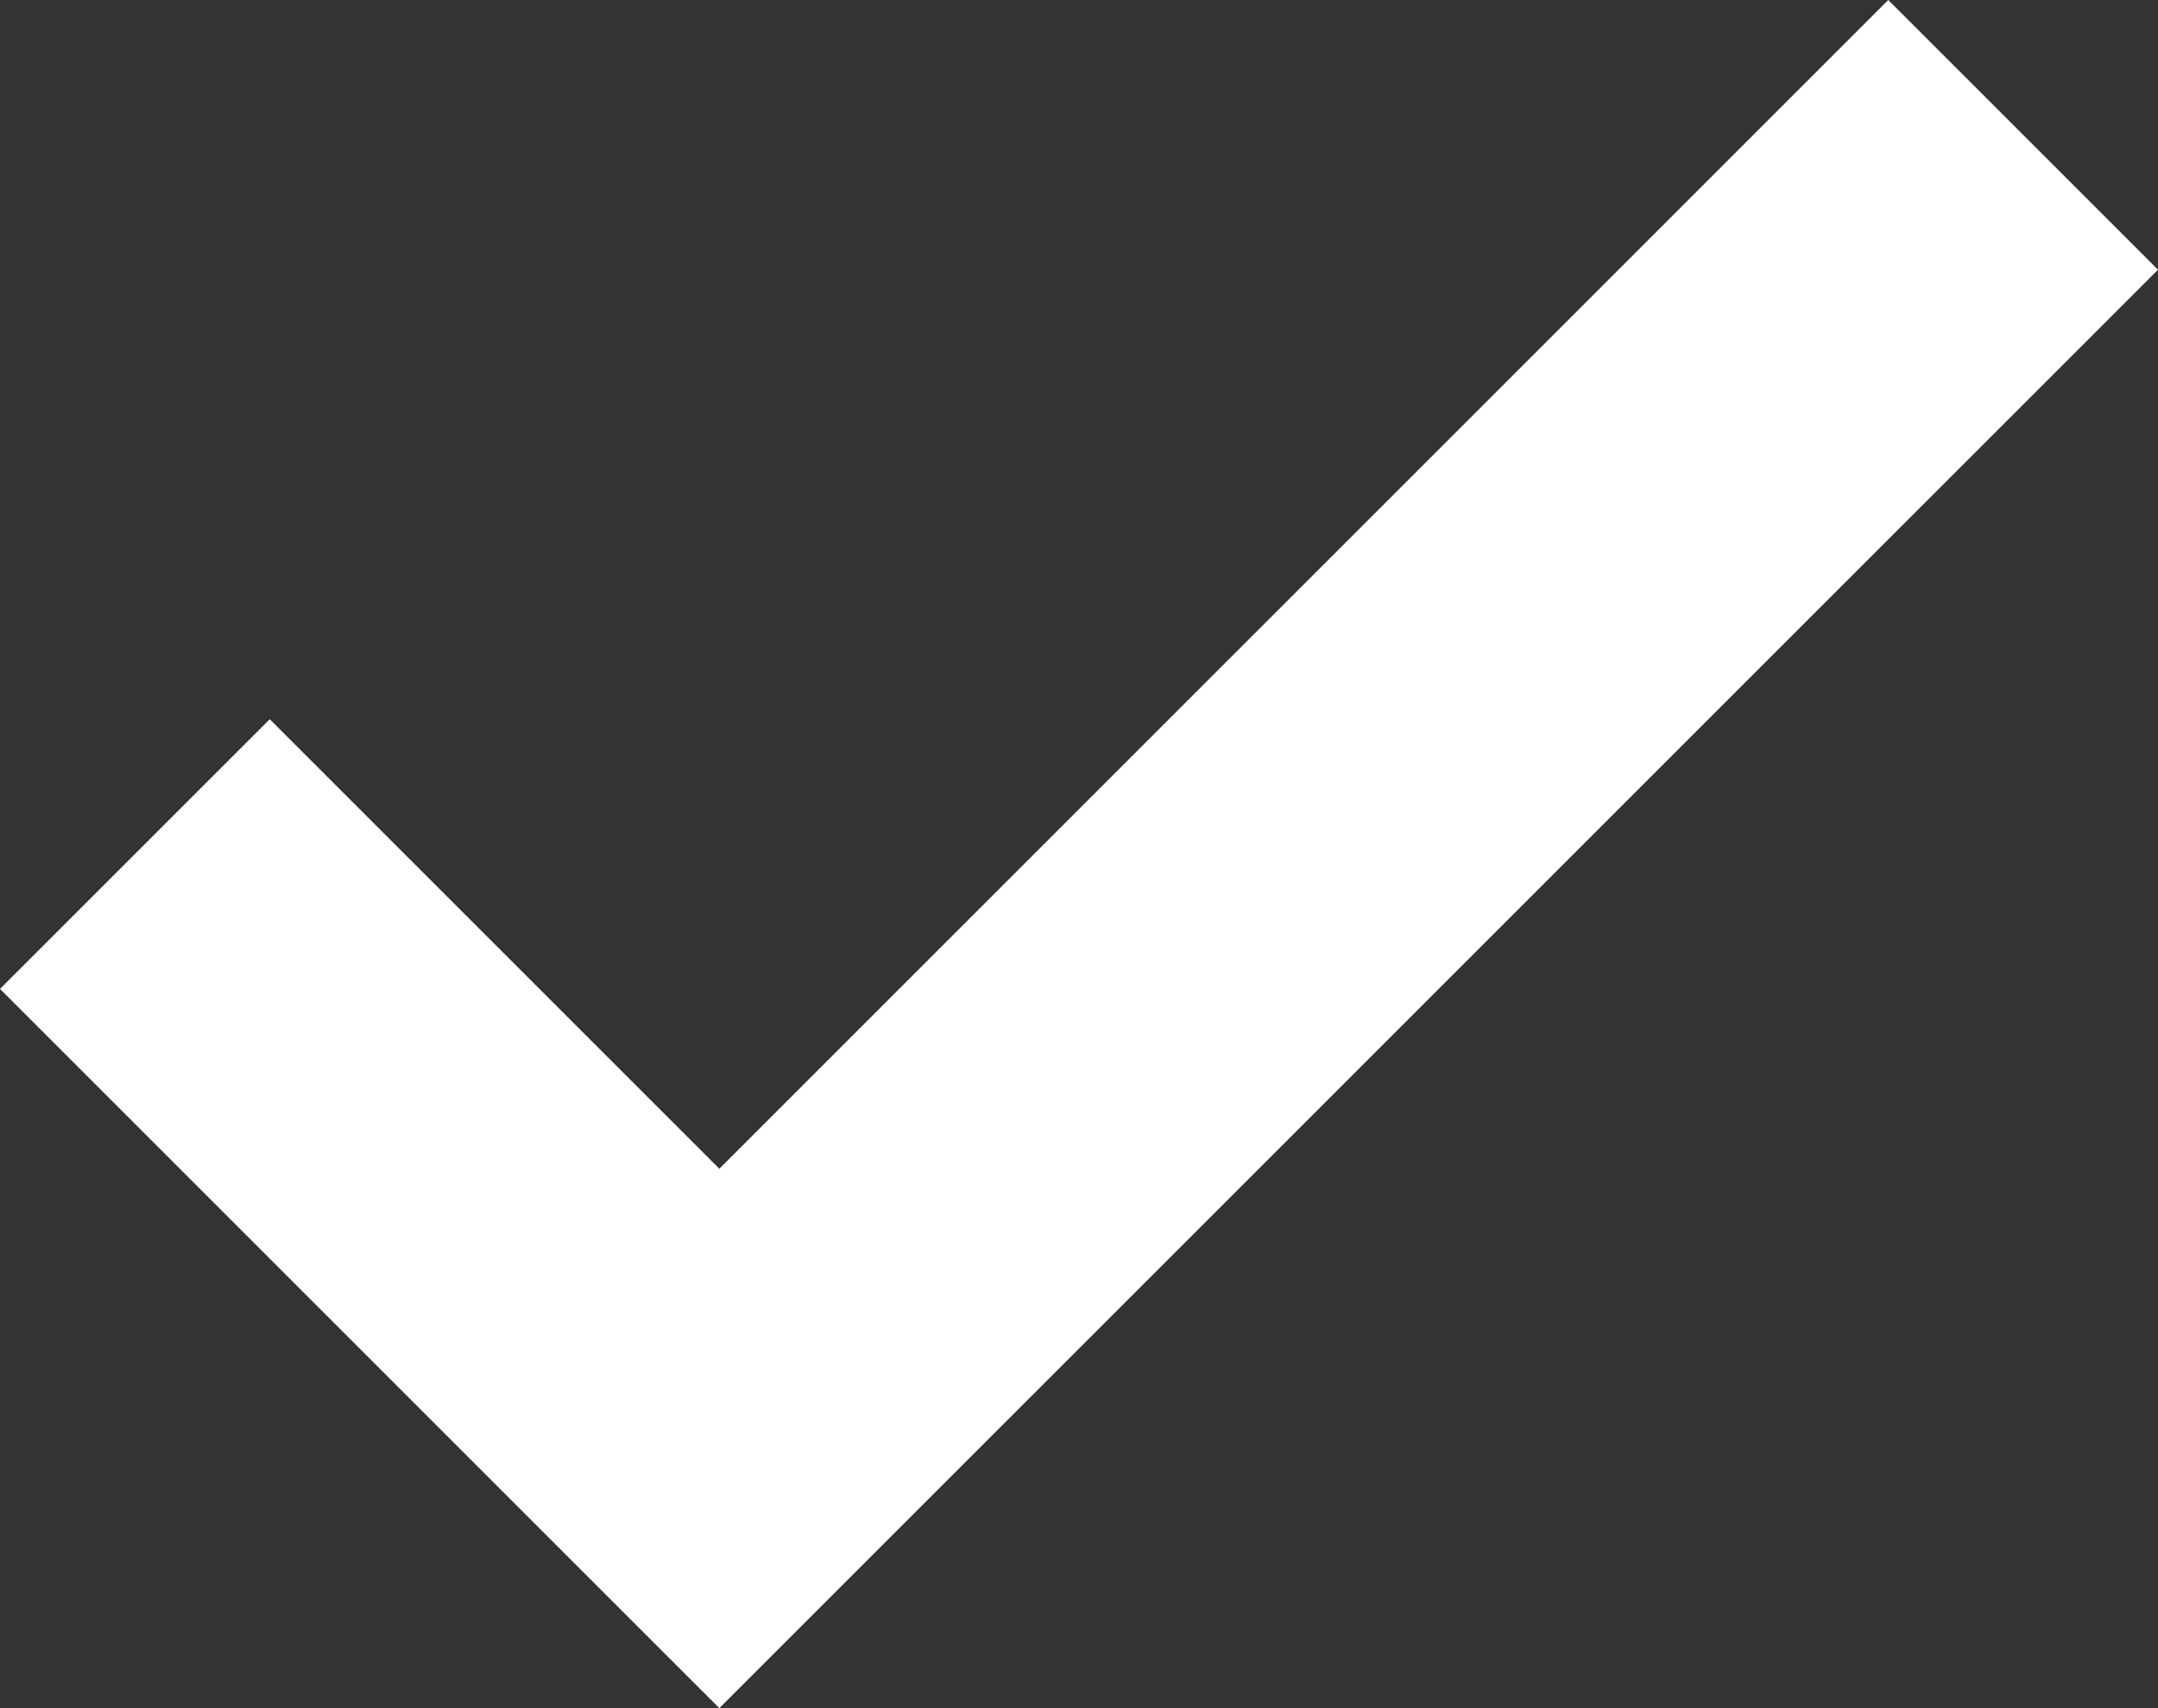 <?xml version="1.0" encoding="UTF-8"?> <svg xmlns="http://www.w3.org/2000/svg" width="48" height="38" viewBox="0 0 48 38" fill="none"><rect x="0" y="0" width="48" height="38" fill="#333333" stroke="none"/> <path fill-rule="evenodd" clip-rule="evenodd" d="M48 6L16 38L0 22L6 16L16 26L42 0L48 6Z" fill="white"></path> </svg> 